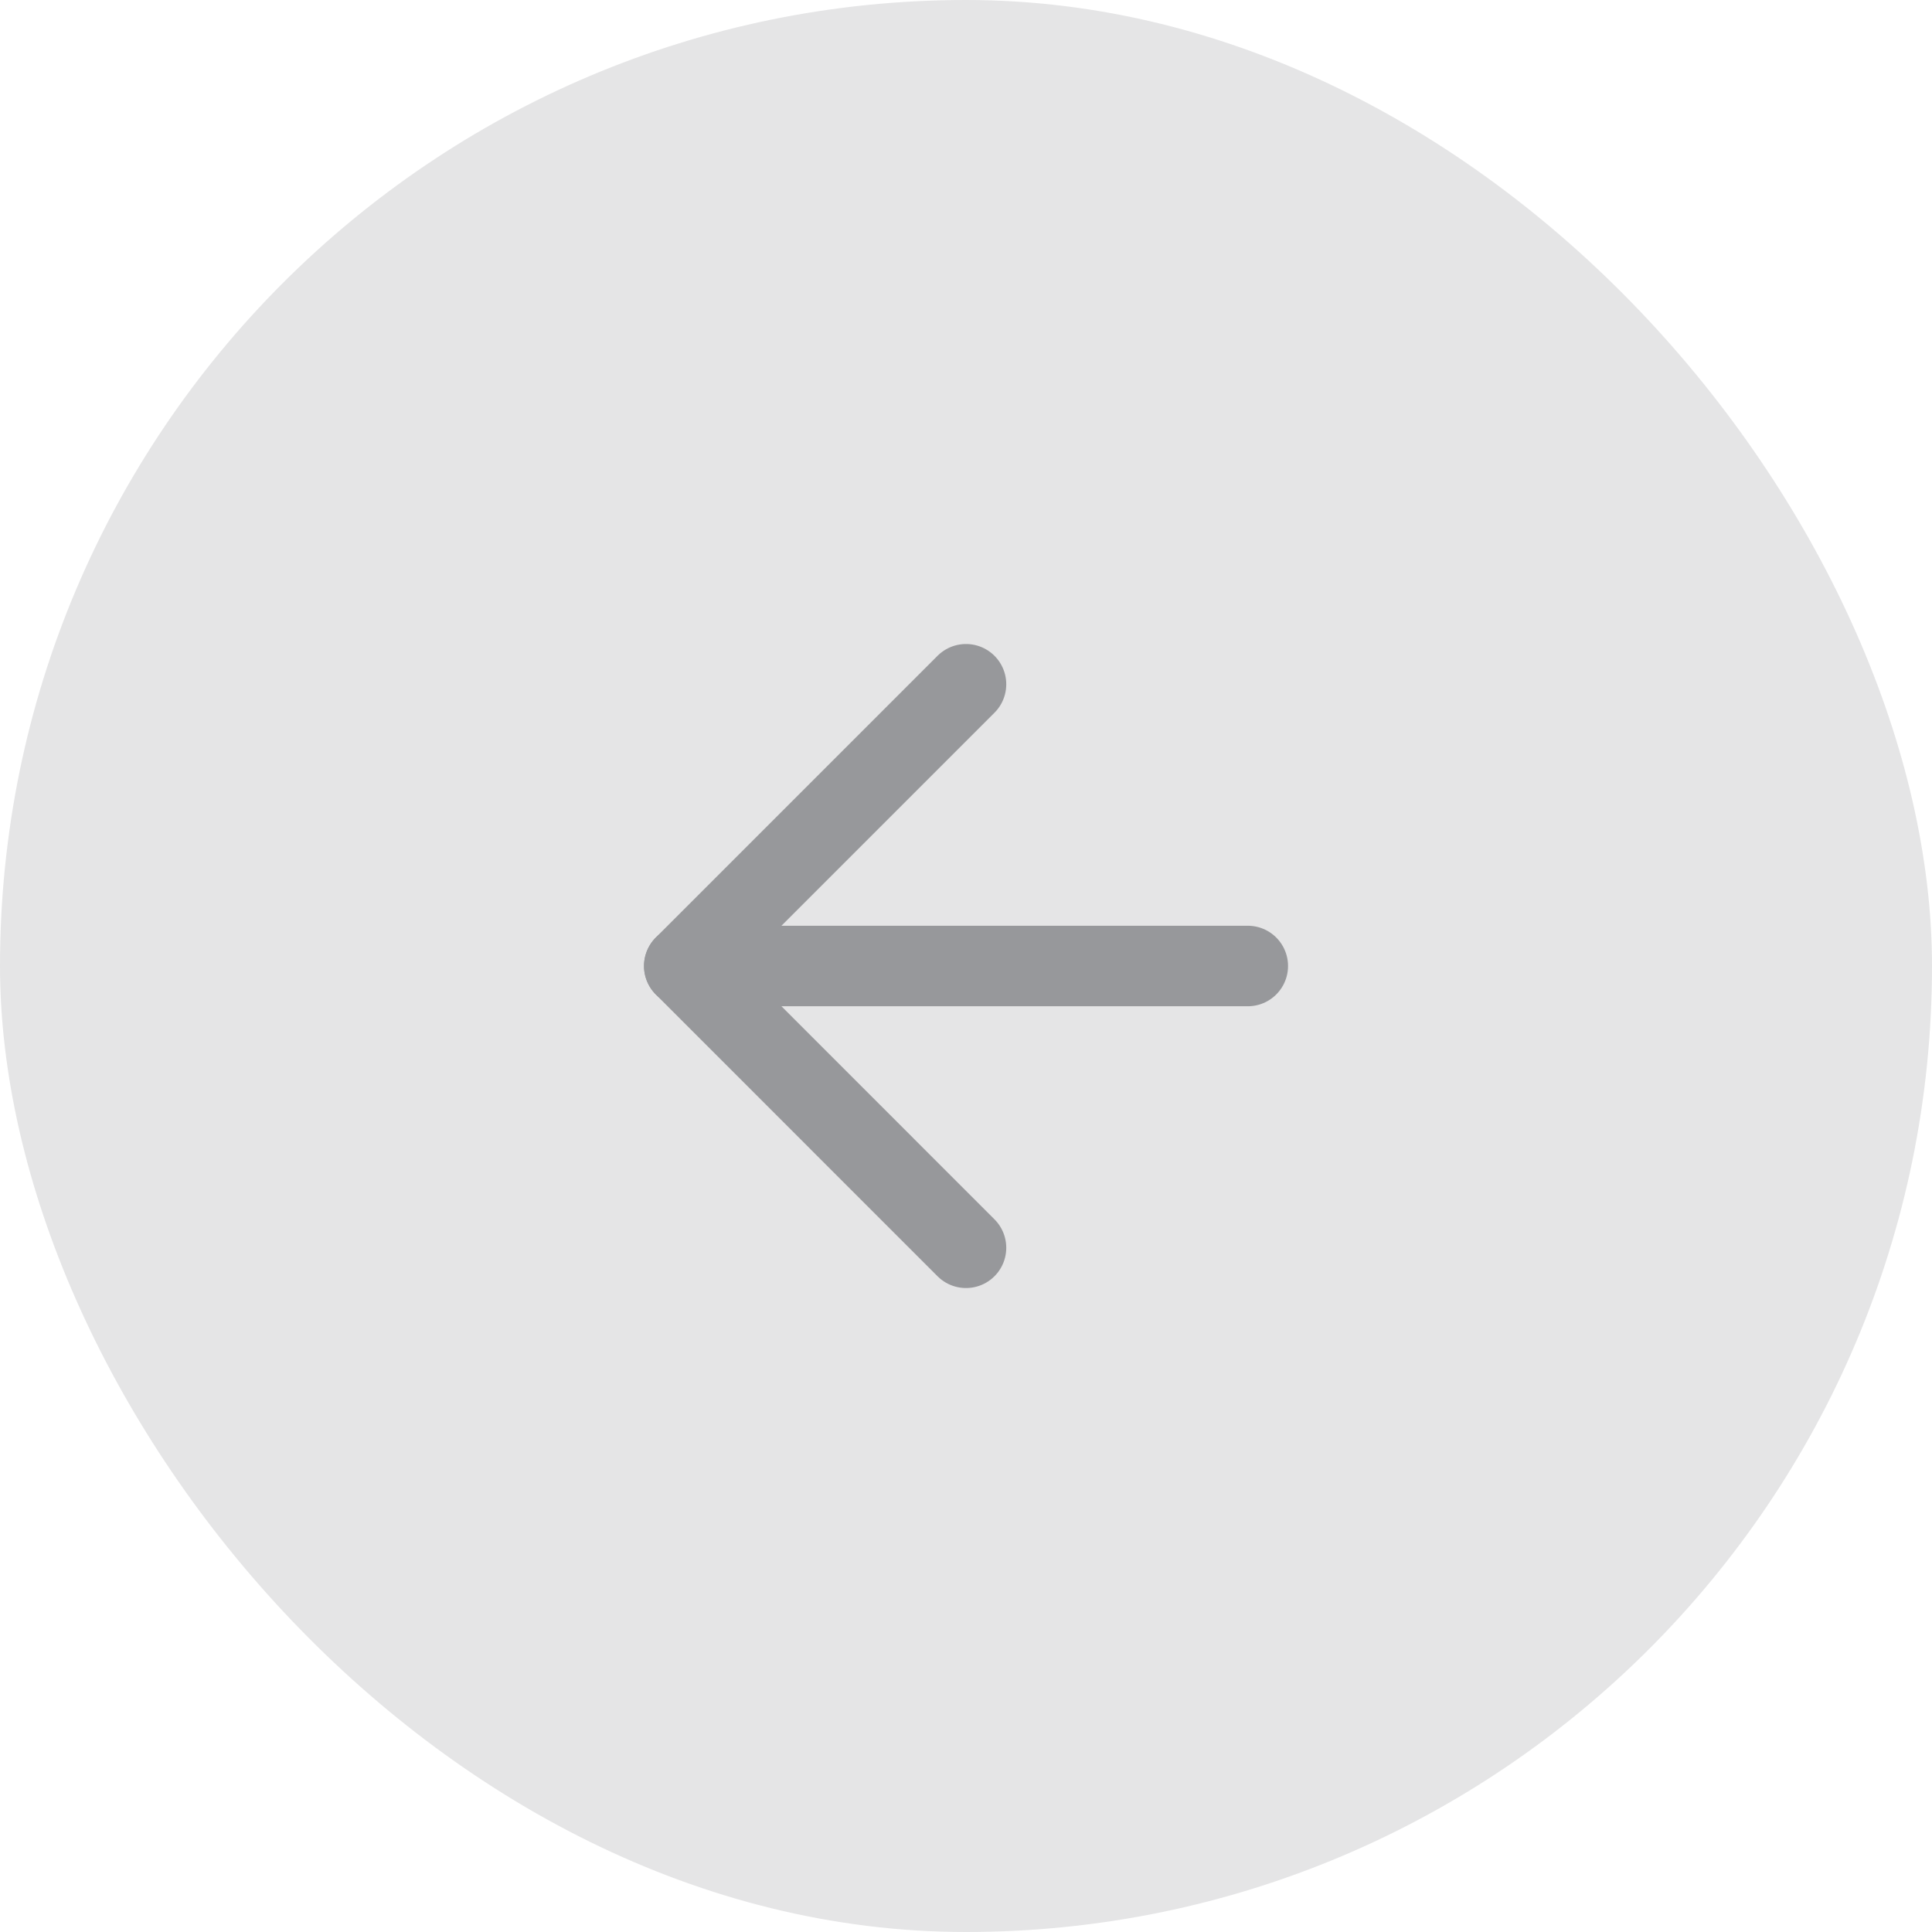 <?xml version="1.0" encoding="UTF-8"?> <svg xmlns="http://www.w3.org/2000/svg" width="40" height="40" viewBox="0 0 40 40" fill="none"><rect width="40" height="40" rx="20" fill="#E5E5E6"></rect><path d="M25.834 20H14.167" stroke="#97989B" stroke-width="1.667" stroke-linecap="round" stroke-linejoin="round"></path><path d="M20 25.834L14.167 20L20 14.167" stroke="#97989B" stroke-width="1.667" stroke-linecap="round" stroke-linejoin="round"></path></svg> 